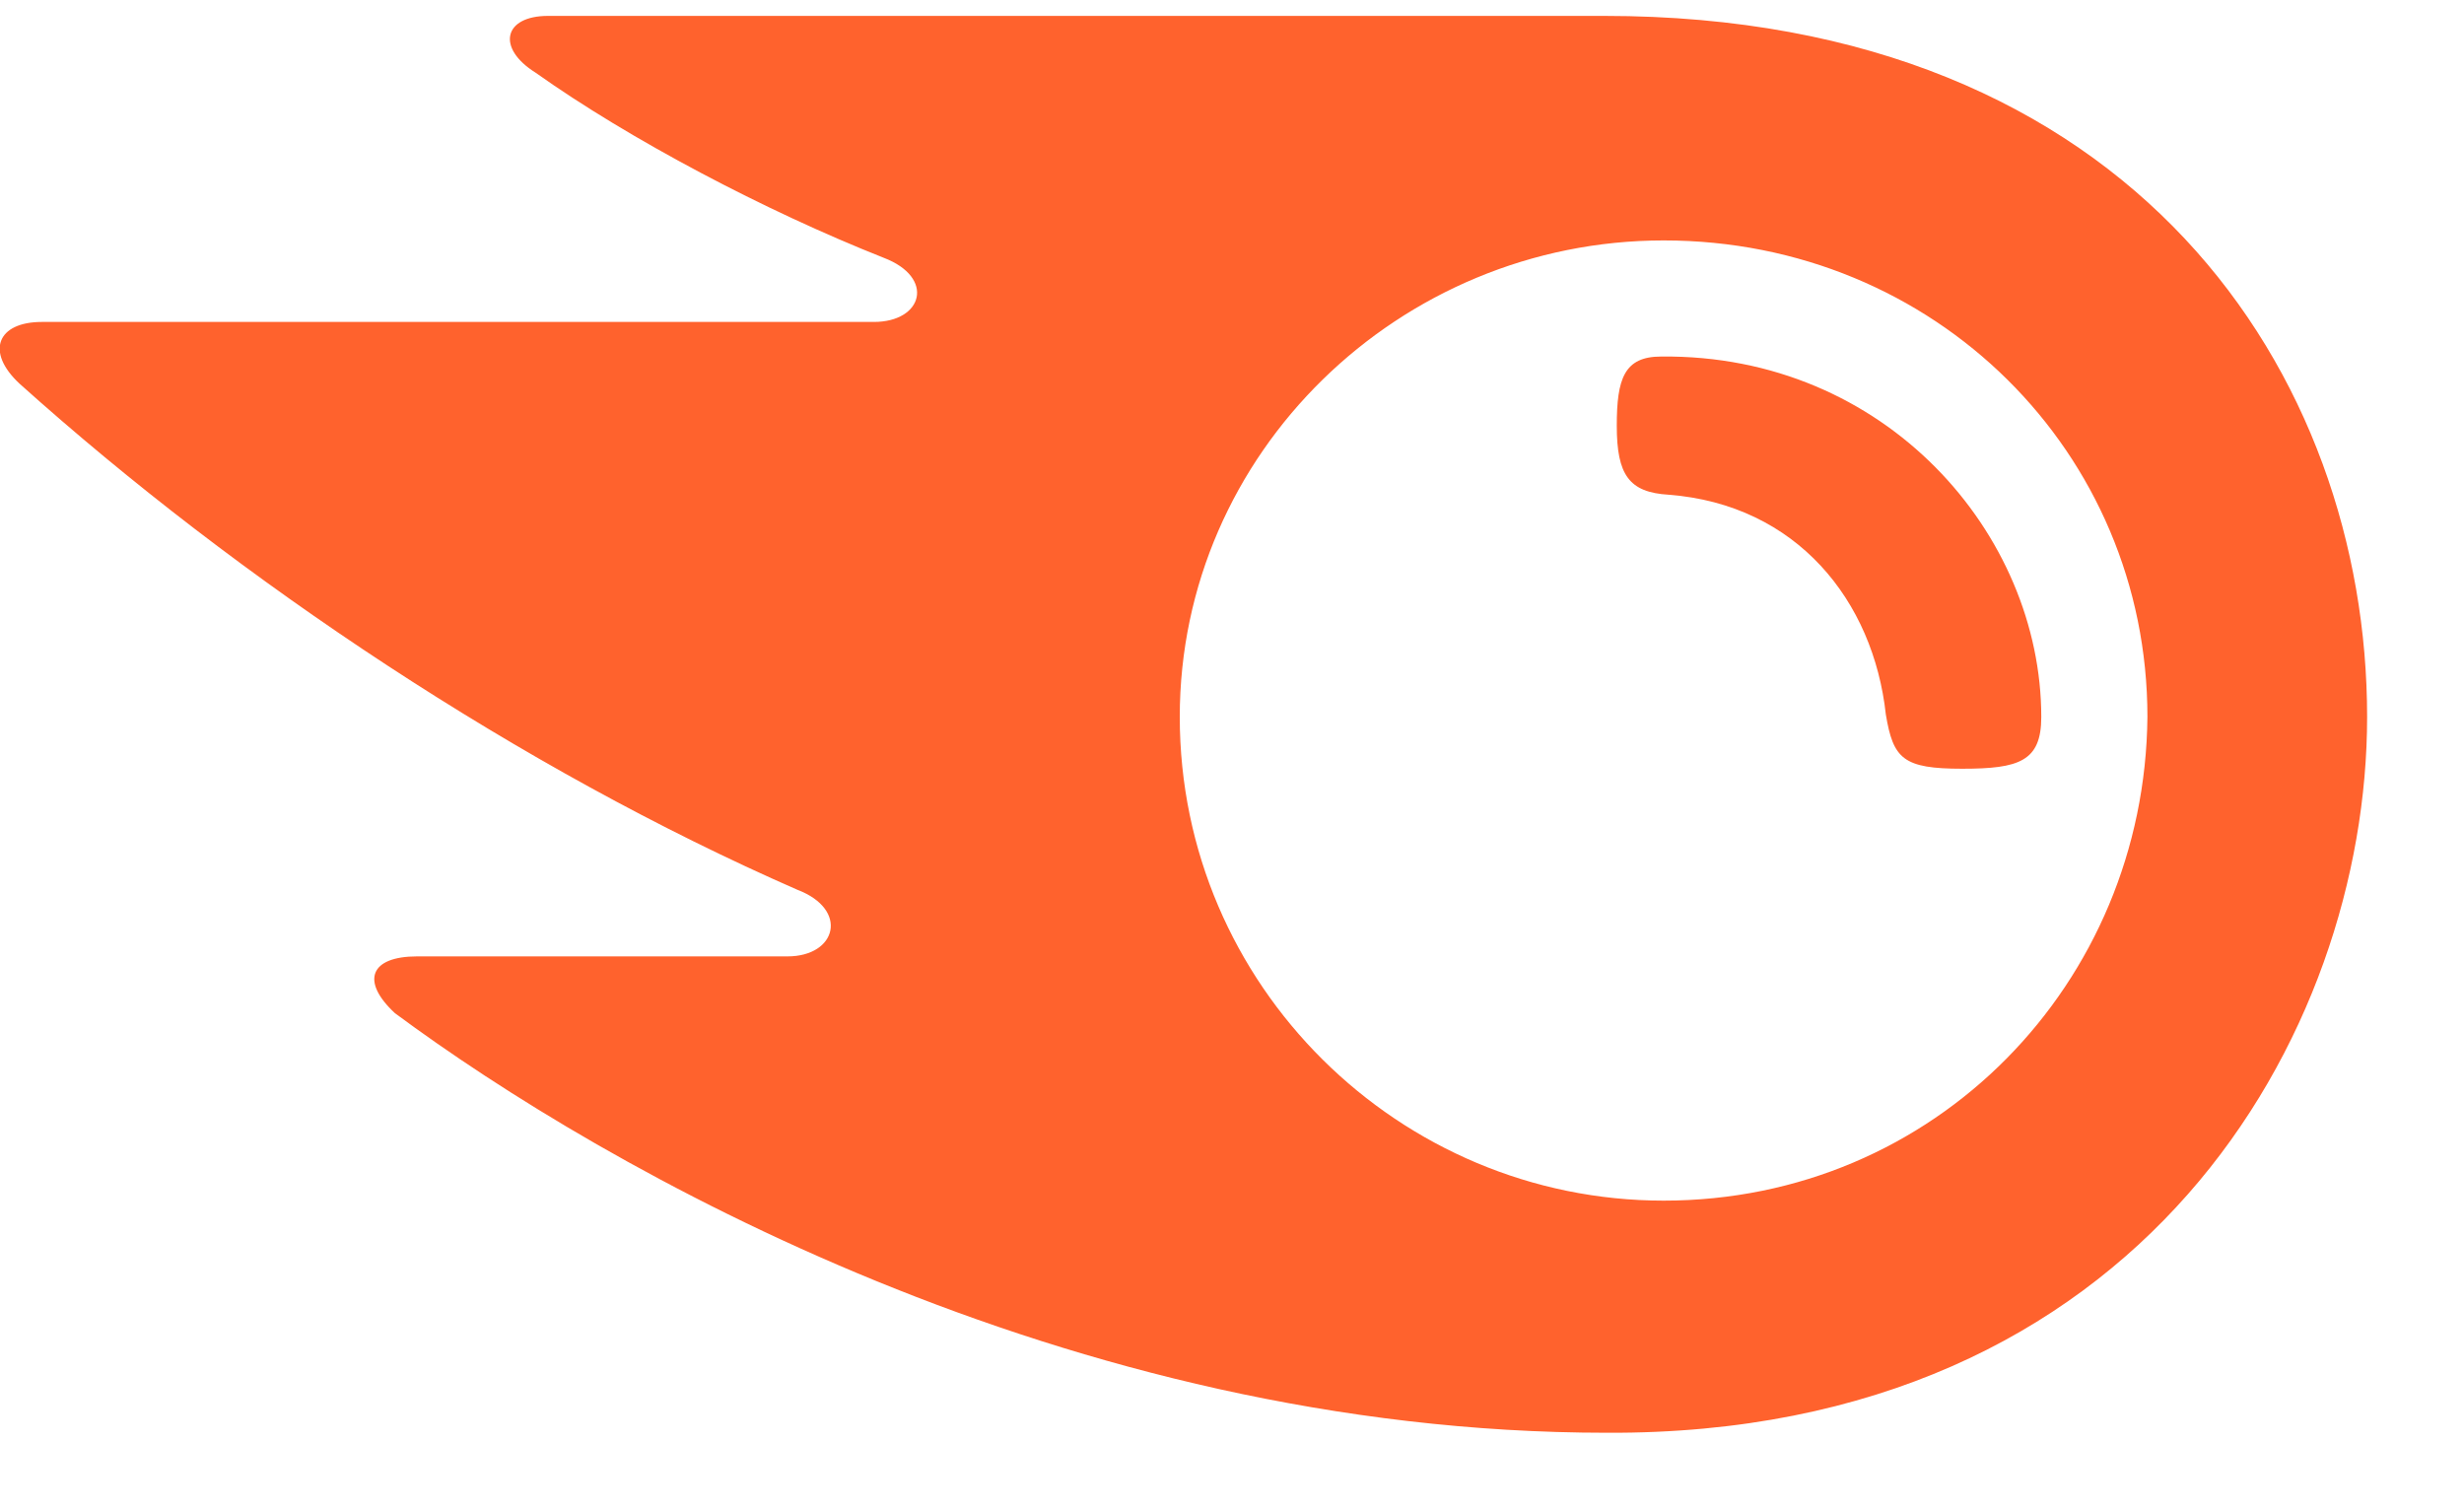 <svg xmlns="http://www.w3.org/2000/svg" xmlns:xlink="http://www.w3.org/1999/xlink" data-test="svg-icon-brand" viewBox="0 0 31 19" width="31" height="19" class="sc-gsDKAQ jkcydP sc-kfPuZi iCKDRC">
<use xlink:href="#brand"></use>
<symbol fill="none" viewBox="0 0 25 15" id="brand"><path d="M20.711 7.113c0 .45-.225.525-.801.525-.601 0-.701-.1-.776-.55-.126-1.153-.902-2.13-2.204-2.23-.401-.024-.526-.2-.526-.7 0-.477.075-.702.45-.702 2.28-.025 3.857 1.803 3.857 3.657zm3.306 0C24.017 3.656 21.663 0 16.278 0H5.56c-.451 0-.526.326-.126.576.952.676 2.33 1.402 3.532 1.878.525.2.4.651-.1.651H.425c-.451 0-.577.301-.226.627C2.43 5.735 5.284 7.638 8.09 8.866c.526.2.4.676-.1.676H4.232c-.476 0-.576.25-.225.576 2.129 1.578 6.812 4.257 12.297 4.257 5.434.025 7.713-4.057 7.713-7.262zM16.88 12.02c-2.68 0-4.91-2.179-4.91-4.908 0-2.68 2.23-4.834 4.91-4.834 2.754 0 4.908 2.154 4.908 4.834-.025 2.704-2.154 4.908-4.909 4.908z" fill="#FF622D"></path></symbol>
</svg>